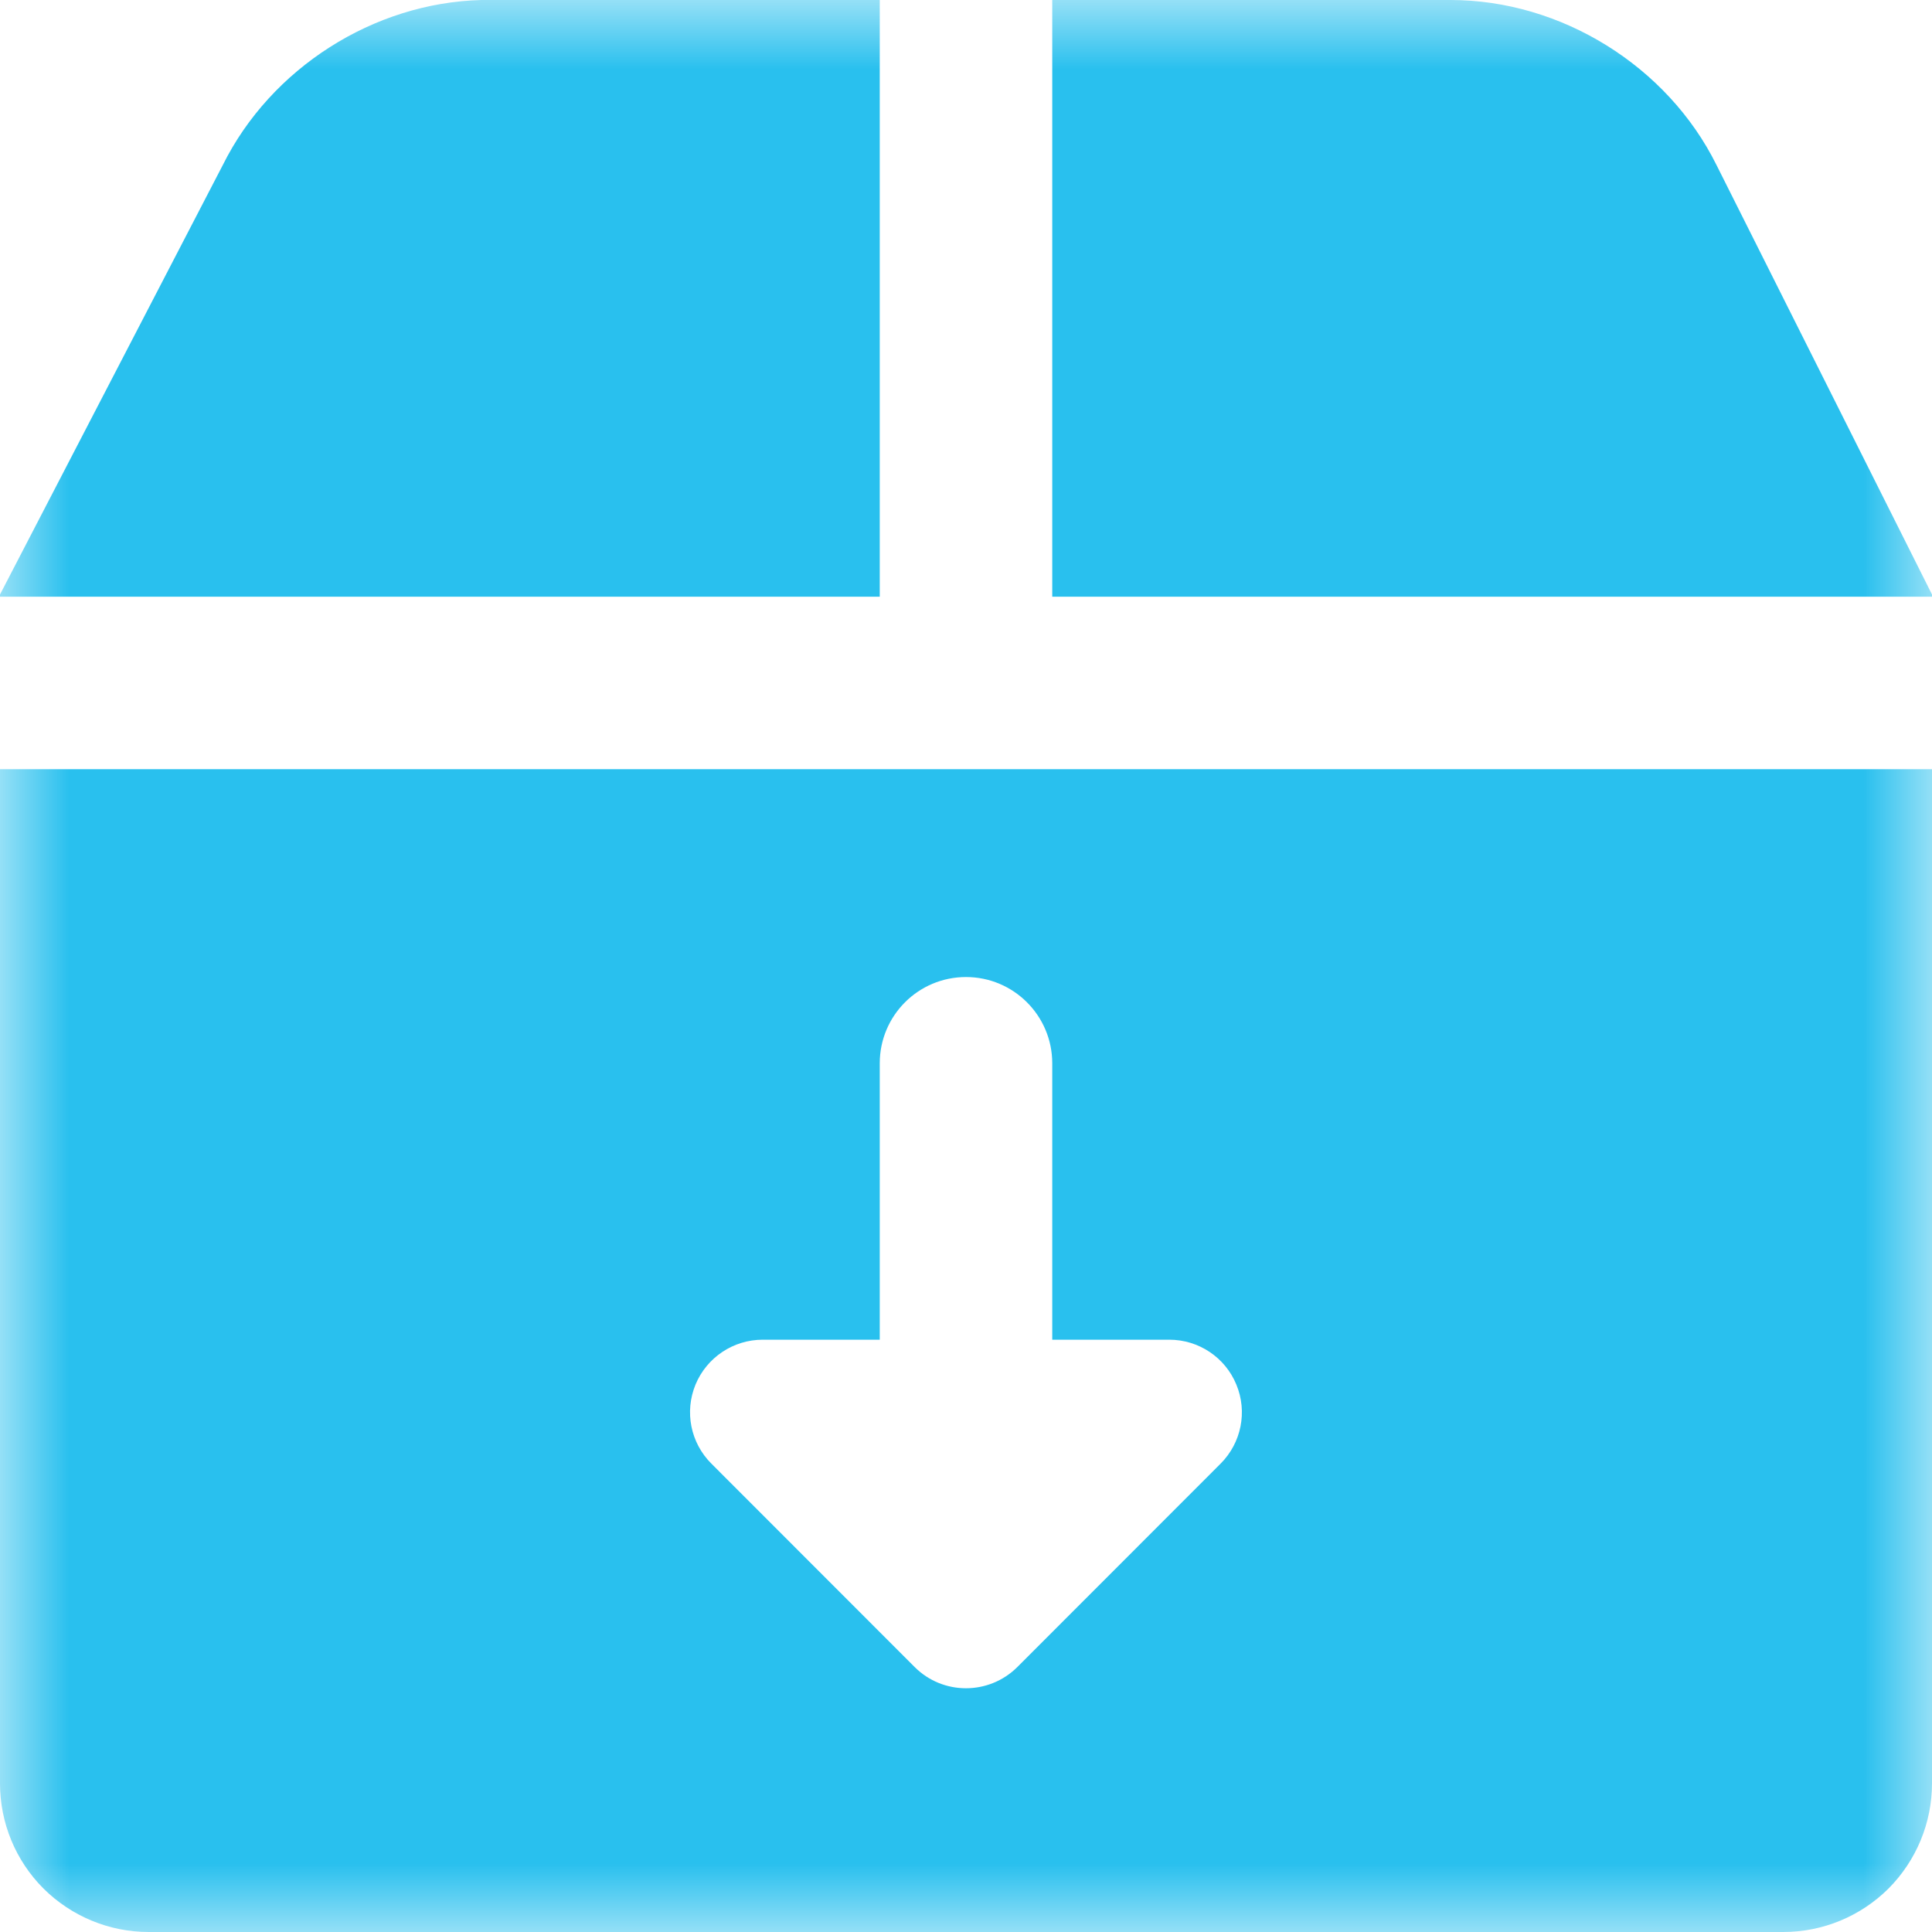 <?xml version="1.0" encoding="UTF-8"?> <svg xmlns="http://www.w3.org/2000/svg" width="14" height="14" viewBox="0 0 14 14" fill="none"><g clip-path="url(#clip0_4_60)"><mask id="mask0_4_60" style="mask-type:luminance" maskUnits="userSpaceOnUse" x="0" y="0" width="14" height="14"><path d="M14 0H0V14H14V0Z" fill="white"></path></mask><g mask="url(#mask0_4_60)"><path fill-rule="evenodd" clip-rule="evenodd" d="M6.375 0H3.489C2.706 0.02 1.964 0.494 1.615 1.195L0 4.308V4.324H6.375V0ZM0 12.923V5.574H14V12.923C14 13.209 13.886 13.483 13.685 13.685C13.483 13.886 13.209 14 12.923 14H1.077C0.791 14 0.517 13.886 0.315 13.685C0.113 13.483 0 13.209 0 12.923ZM14 4.308V4.324H7.625V0H10.511C11.312 0 12.082 0.478 12.438 1.195L14 4.308ZM6.375 7.705C6.375 7.36 6.654 7.08 7 7.08C7.345 7.08 7.625 7.36 7.625 7.705V9.708H8.473C8.686 9.708 8.878 9.836 8.959 10.033C9.041 10.23 8.995 10.456 8.845 10.606L7.372 12.08C7.166 12.285 6.833 12.285 6.628 12.08L5.155 10.606C5.004 10.456 4.959 10.23 5.04 10.033C5.122 9.836 5.314 9.708 5.527 9.708H6.375V7.705Z" fill="#29C0EE"></path></g></g><defs><clipPath id="clip0_4_60"><rect width="14" height="14" fill="white"></rect></clipPath></defs></svg> 